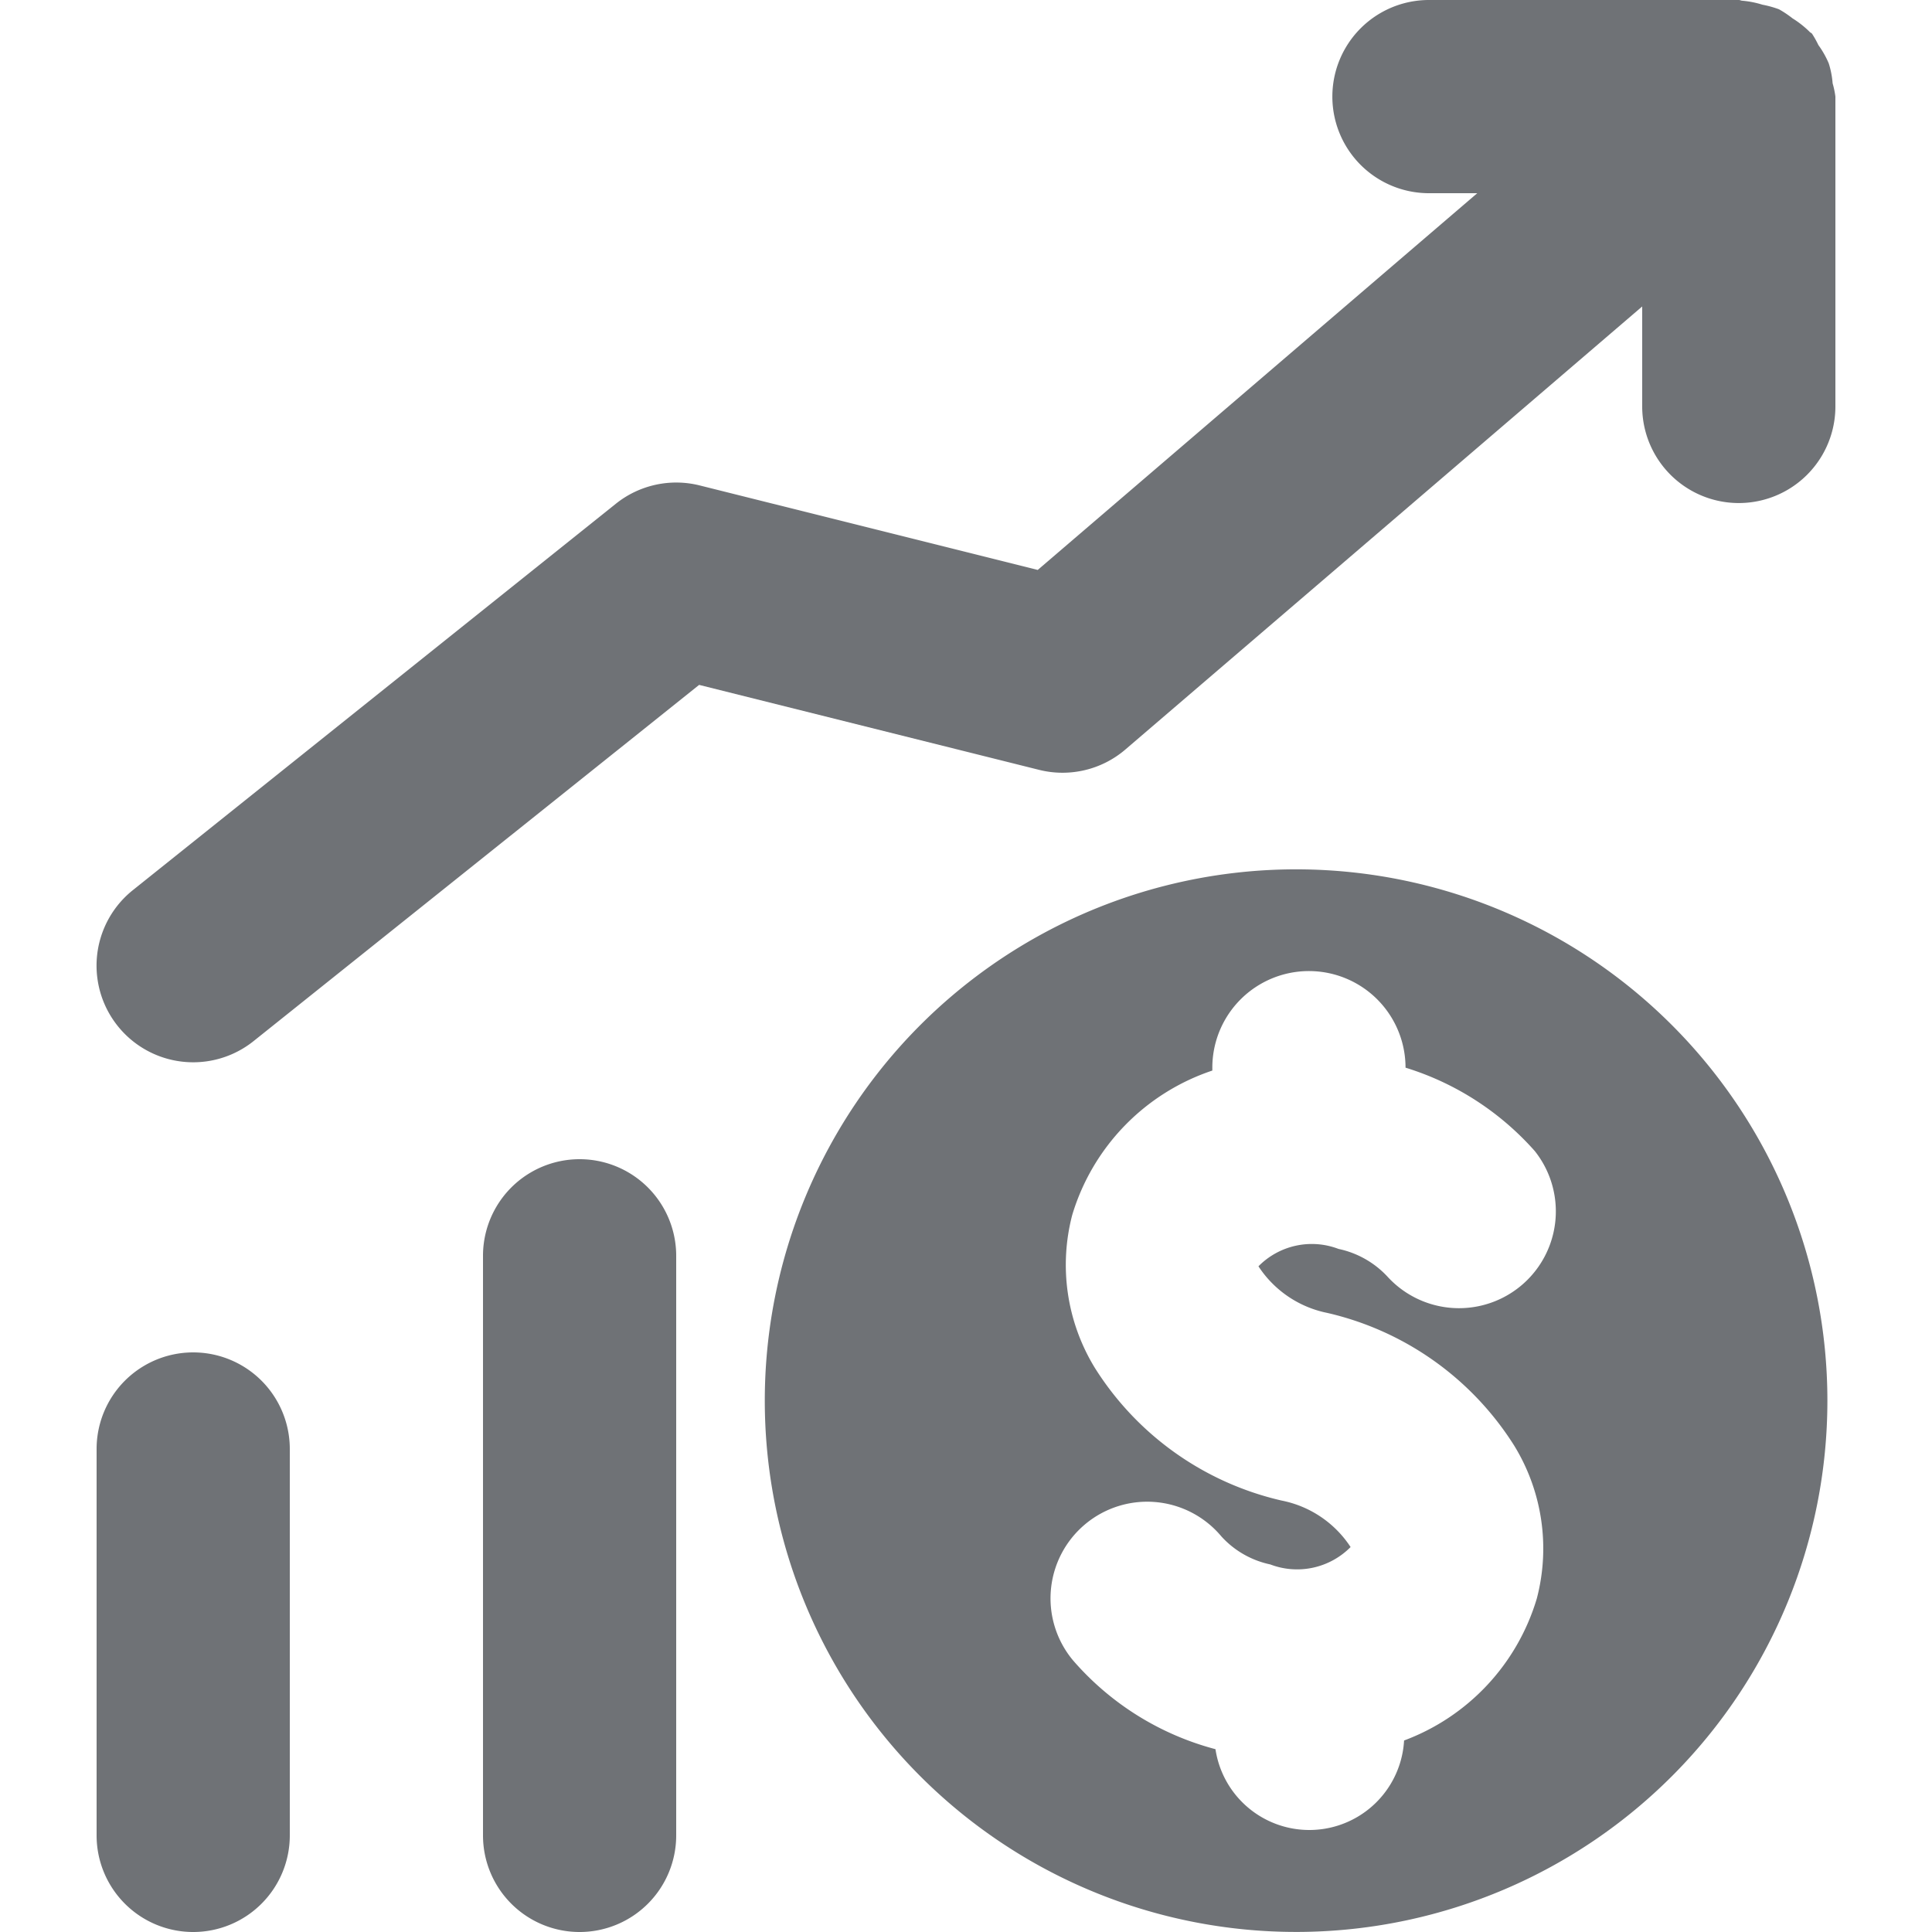 <?xml version="1.0" encoding="UTF-8"?> <svg xmlns="http://www.w3.org/2000/svg" width="16" height="16" fill="none"><g fill="#6F7276" clip-path="url(#a)"><path d="M15.177.69a.73.73 0 0 0-.032-.165.765.765 0 0 0-.086-.152.805.805 0 0 0-.052-.093c-.006-.008-.016-.01-.022-.018a.806.806 0 0 0-.14-.11.861.861 0 0 0-.112-.075.838.838 0 0 0-.137-.038.787.787 0 0 0-.166-.033c-.01 0-.019-.006-.03-.006h-2.566a.8.8 0 0 0 0 1.6h.4l-3.64 3.12-2.8-.7a.8.8 0 0 0-.694.152l-4 3.2a.8.8 0 0 0 1 1.25l3.69-2.95 2.817.704a.8.8 0 0 0 .713-.169l4.28-3.669v.828a.8.8 0 0 0 1.6 0V.8a.718.718 0 0 0-.023-.11ZM10.8 7.2a4.4 4.4 0 1 0 0 8.799 4.4 4.4 0 0 0 0-8.799Zm.192 3.673a2.49 2.49 0 0 1 1.548 1.099 1.63 1.63 0 0 1 .187 1.267 1.804 1.804 0 0 1-1.099 1.175.786.786 0 0 1-1.562.072 2.354 2.354 0 0 1-1.18-.736.8.8 0 0 1 1.229-1.026c.107.118.249.199.405.232a.623.623 0 0 0 .665-.144.887.887 0 0 0-.571-.385 2.484 2.484 0 0 1-1.547-1.099 1.633 1.633 0 0 1-.187-1.267 1.81 1.81 0 0 1 1.16-1.195v-.024a.8.8 0 0 1 1.6 0c.413.127.783.366 1.07.69a.802.802 0 0 1-1.22 1.04.77.77 0 0 0-.405-.229.62.62 0 0 0-.663.144.891.891 0 0 0 .57.386ZM4.8 16a.8.8 0 0 1-.8-.8v-4.8a.8.8 0 1 1 1.6 0v4.8a.8.8 0 0 1-.8.8ZM1.6 16a.8.8 0 0 1-.8-.8V12a.8.8 0 1 1 1.6 0v3.2a.8.8 0 0 1-.8.8Z"></path></g><defs><clipPath id="a"><path fill="#fff" d="M0 0h16v16H0z"></path></clipPath></defs></svg> 